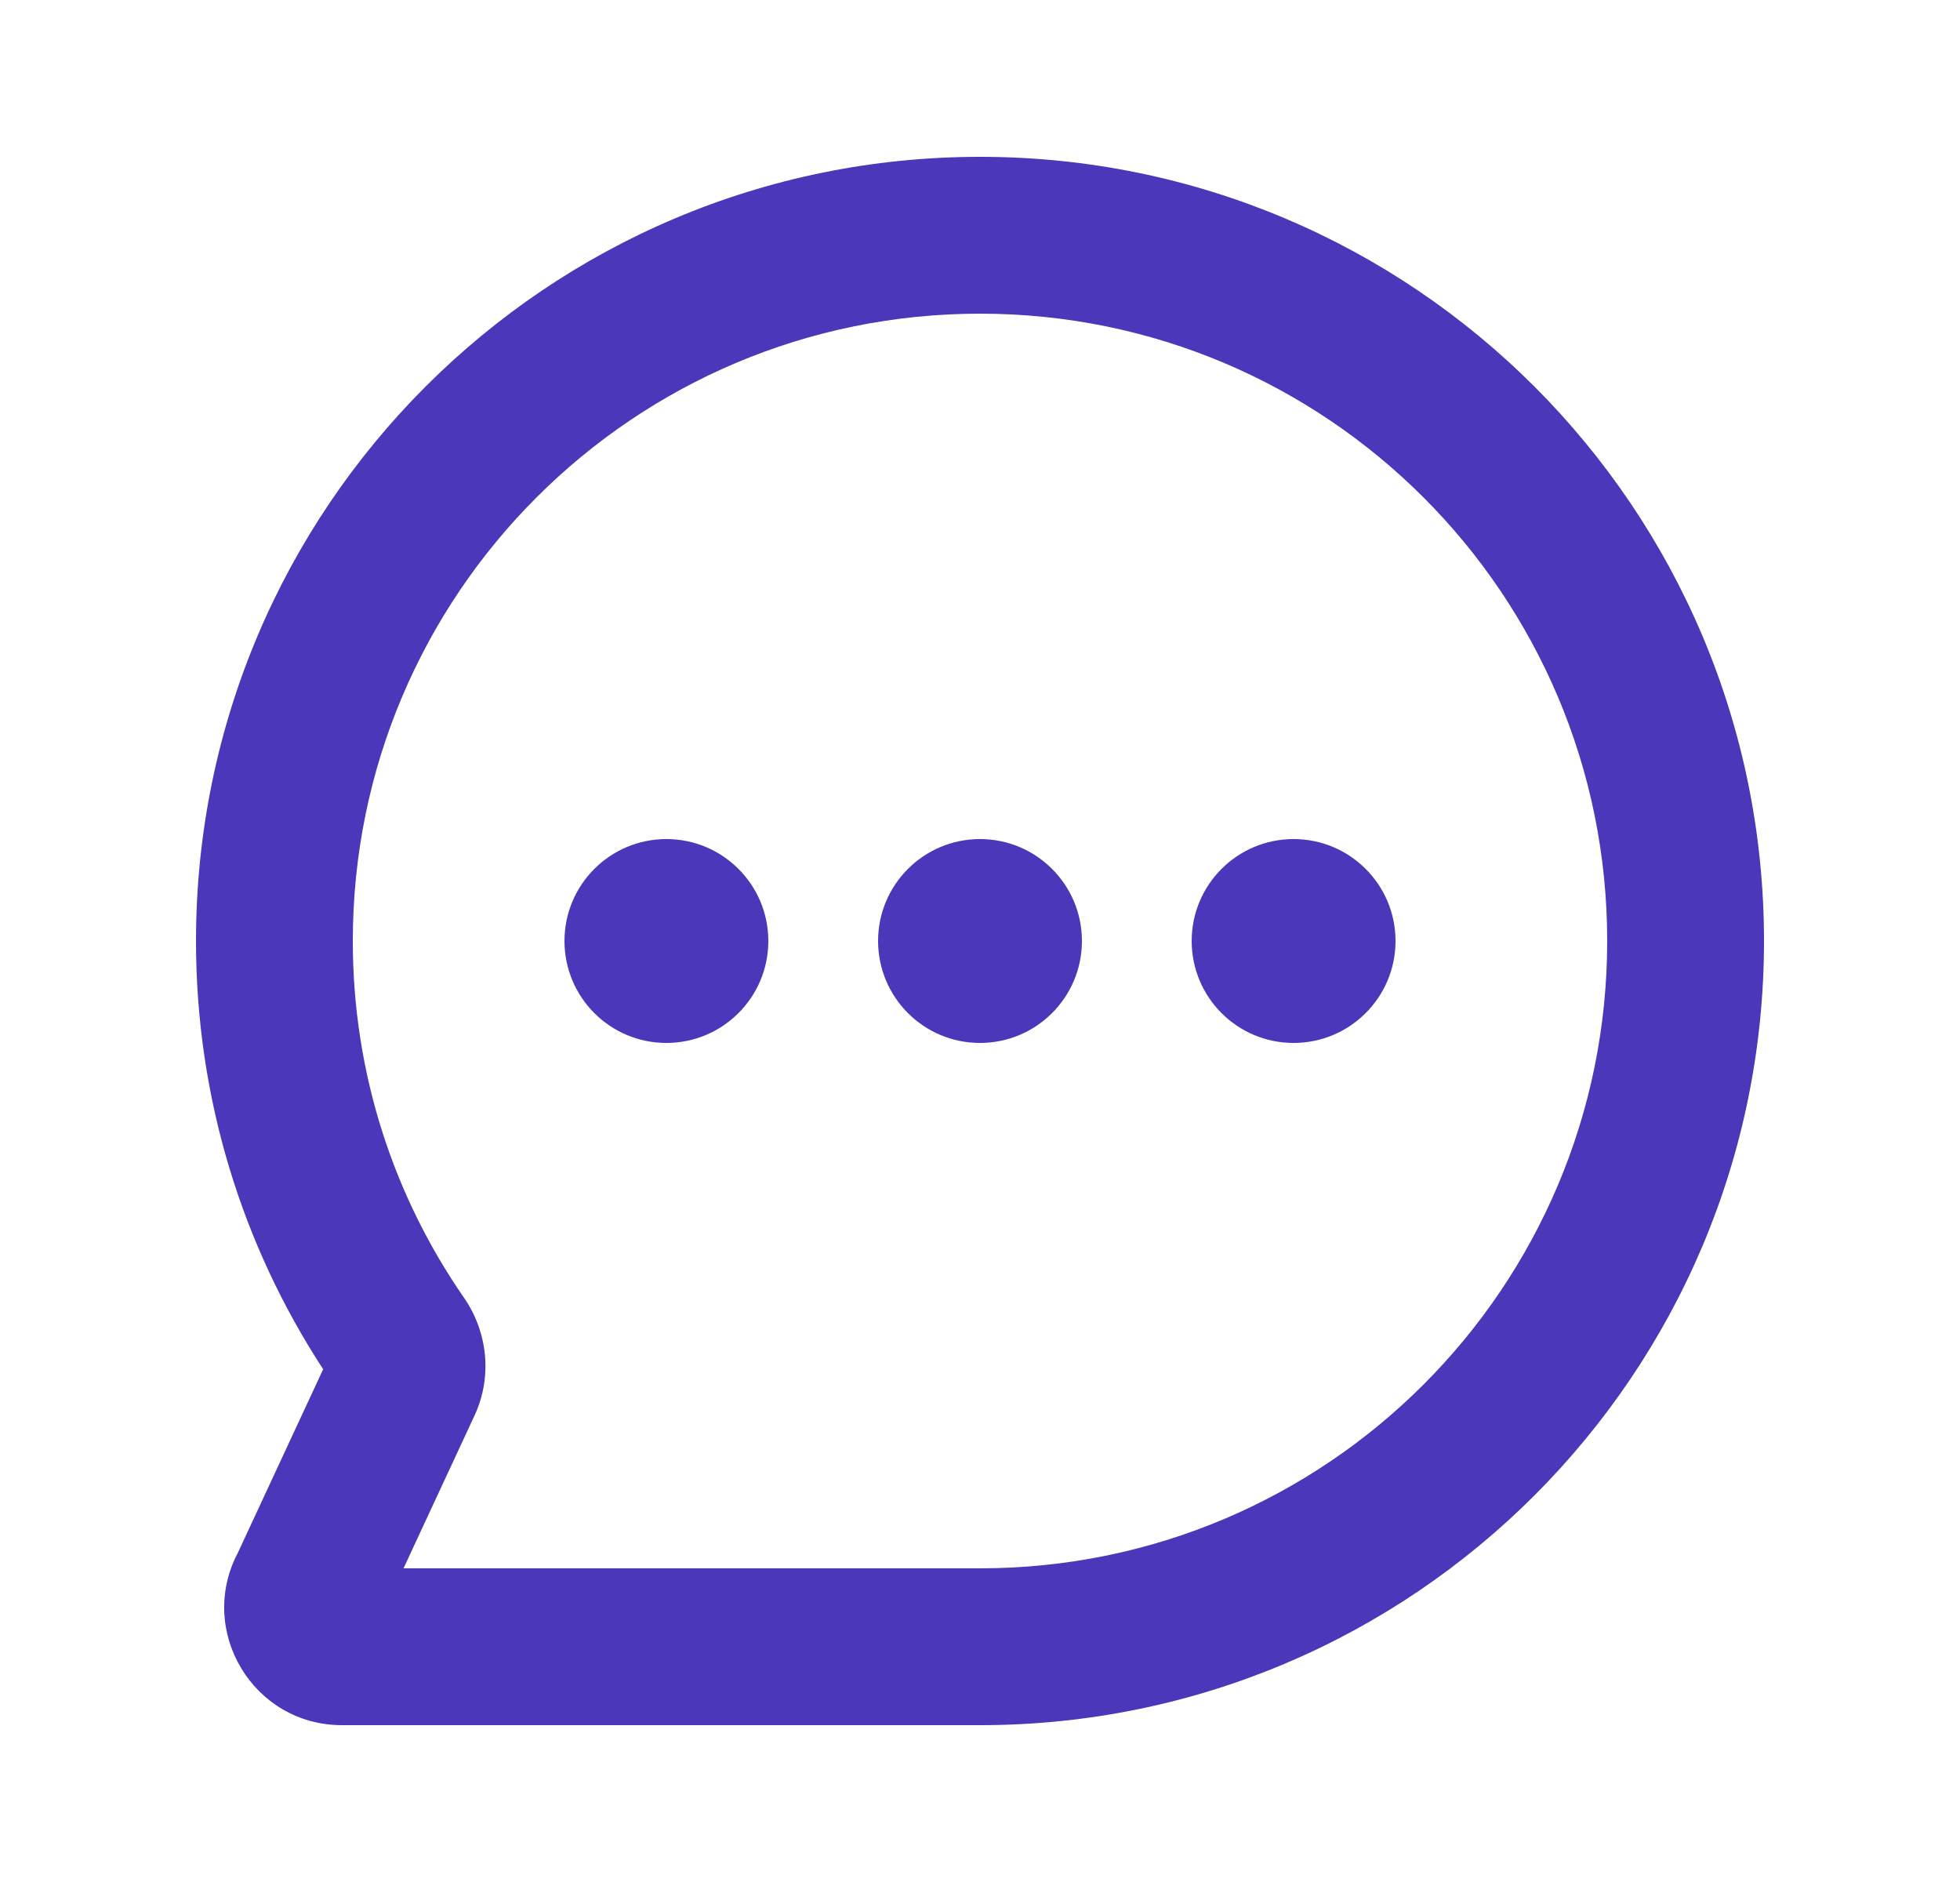<svg width="25" height="24" viewBox="0 0 25 24" fill="none" xmlns="http://www.w3.org/2000/svg">
<g clip-path="url(#clip0_423_1318)">
<path fill-rule="evenodd" clip-rule="evenodd" d="M12.5 4C8.082 4 4.5 7.582 4.5 12C4.5 13.692 5.024 15.259 5.919 16.55C6.215 16.978 6.287 17.548 6.052 18.053L5.147 20H12.5C16.918 20 20.5 16.418 20.5 12C20.5 7.582 16.918 4 12.5 4ZM2.5 12C2.5 6.477 6.977 2 12.5 2C18.023 2 22.5 6.477 22.5 12C22.5 17.523 18.023 22 12.5 22H4.362C3.227 22 2.51 20.793 3.034 19.802L4.122 17.461C3.096 15.891 2.5 14.014 2.5 12Z" fill="#4A37B9"/>
<path fill-rule="evenodd" clip-rule="evenodd" d="M8.5 13.3C9.218 13.3 9.8 12.718 9.8 12C9.8 11.282 9.218 10.7 8.5 10.7C7.782 10.7 7.2 11.282 7.2 12C7.2 12.718 7.782 13.3 8.5 13.3Z" fill="#4A37B9"/>
<path fill-rule="evenodd" clip-rule="evenodd" d="M16.5 13.3C17.218 13.3 17.8 12.718 17.8 12C17.8 11.282 17.218 10.7 16.5 10.7C15.782 10.7 15.2 11.282 15.2 12C15.2 12.718 15.782 13.3 16.5 13.3Z" fill="#4A37B9"/>
<path fill-rule="evenodd" clip-rule="evenodd" d="M12.5 13.3C13.218 13.3 13.8 12.718 13.8 12C13.8 11.282 13.218 10.7 12.5 10.7C11.782 10.7 11.2 11.282 11.2 12C11.2 12.718 11.782 13.3 12.5 13.3Z" fill="#4A37B9"/>
</g>
<defs>
<clipPath id="clip0_423_1318">
<rect width="24" height="24" fill="white" transform="translate(0.5)"/>
</clipPath>
</defs>
</svg>
